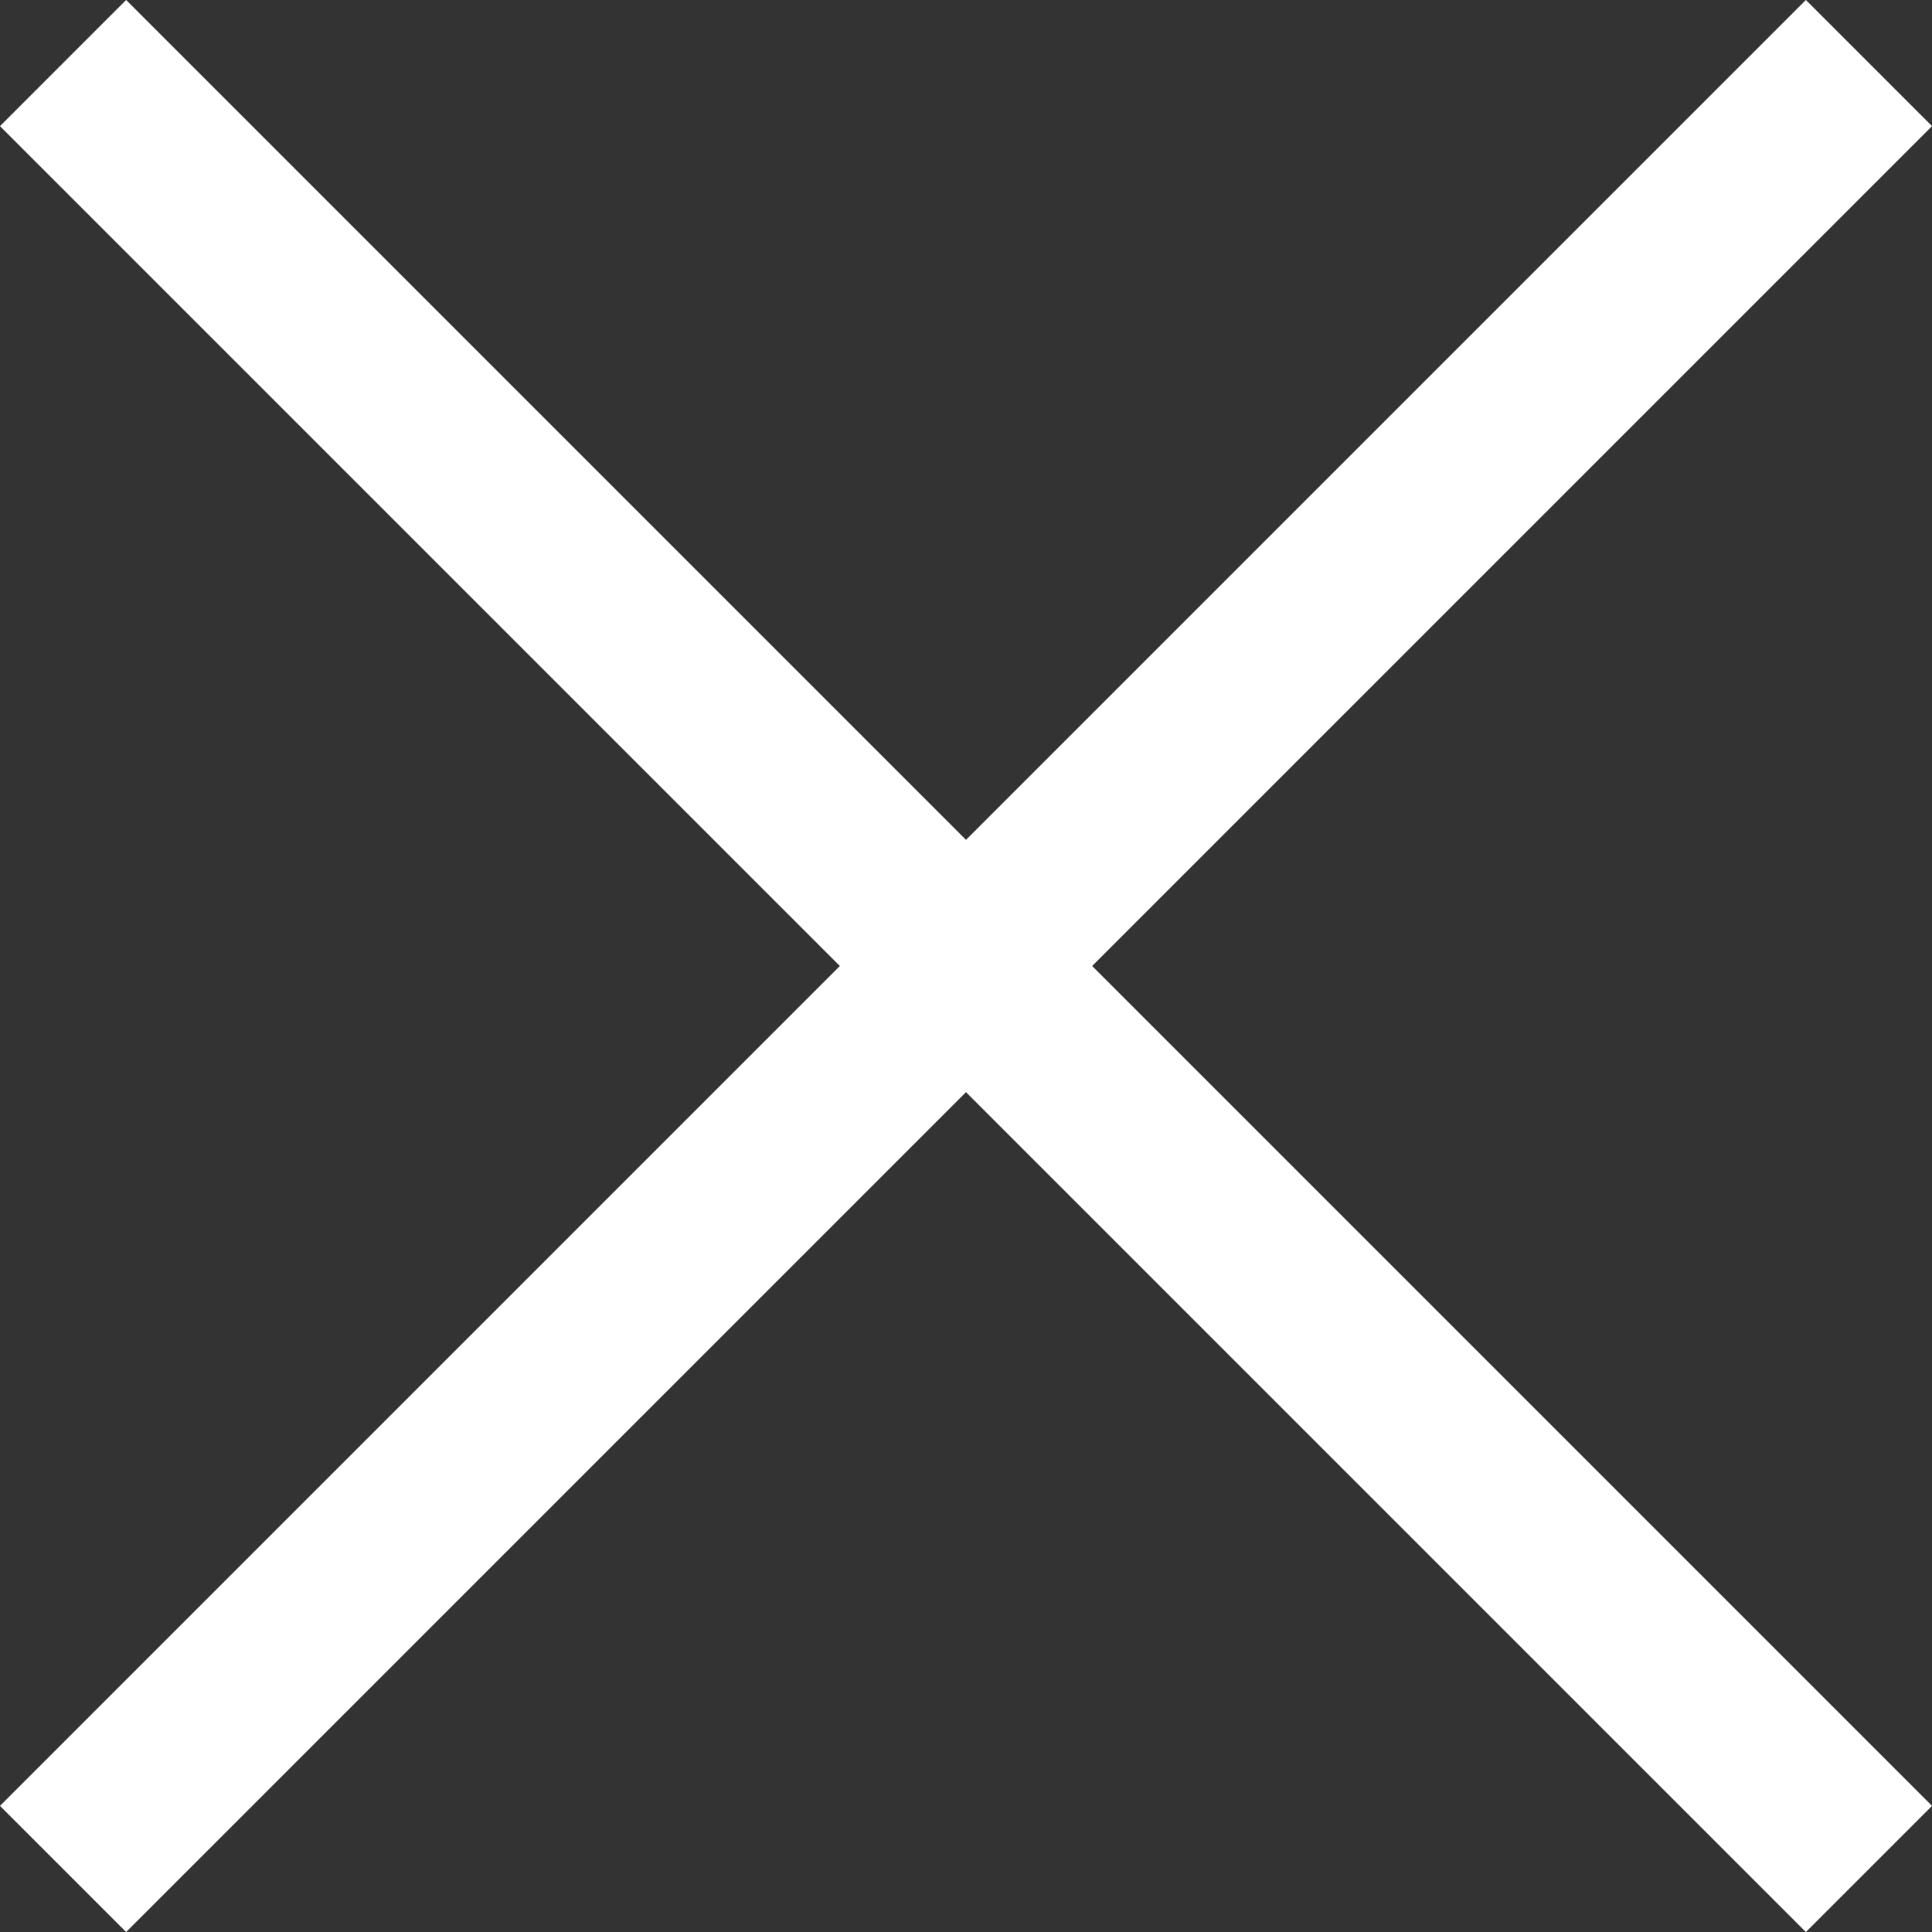 <svg xmlns="http://www.w3.org/2000/svg" width="21.662" height="21.662">
	<rect width="100%" height="100%" fill="#333333" stroke="none"/>
	<g fill="none" stroke="#fff" stroke-width="2">
		<path d="M20.955.707.707 20.955M.707.707l20.248 20.248"/>
	</g>
</svg>
